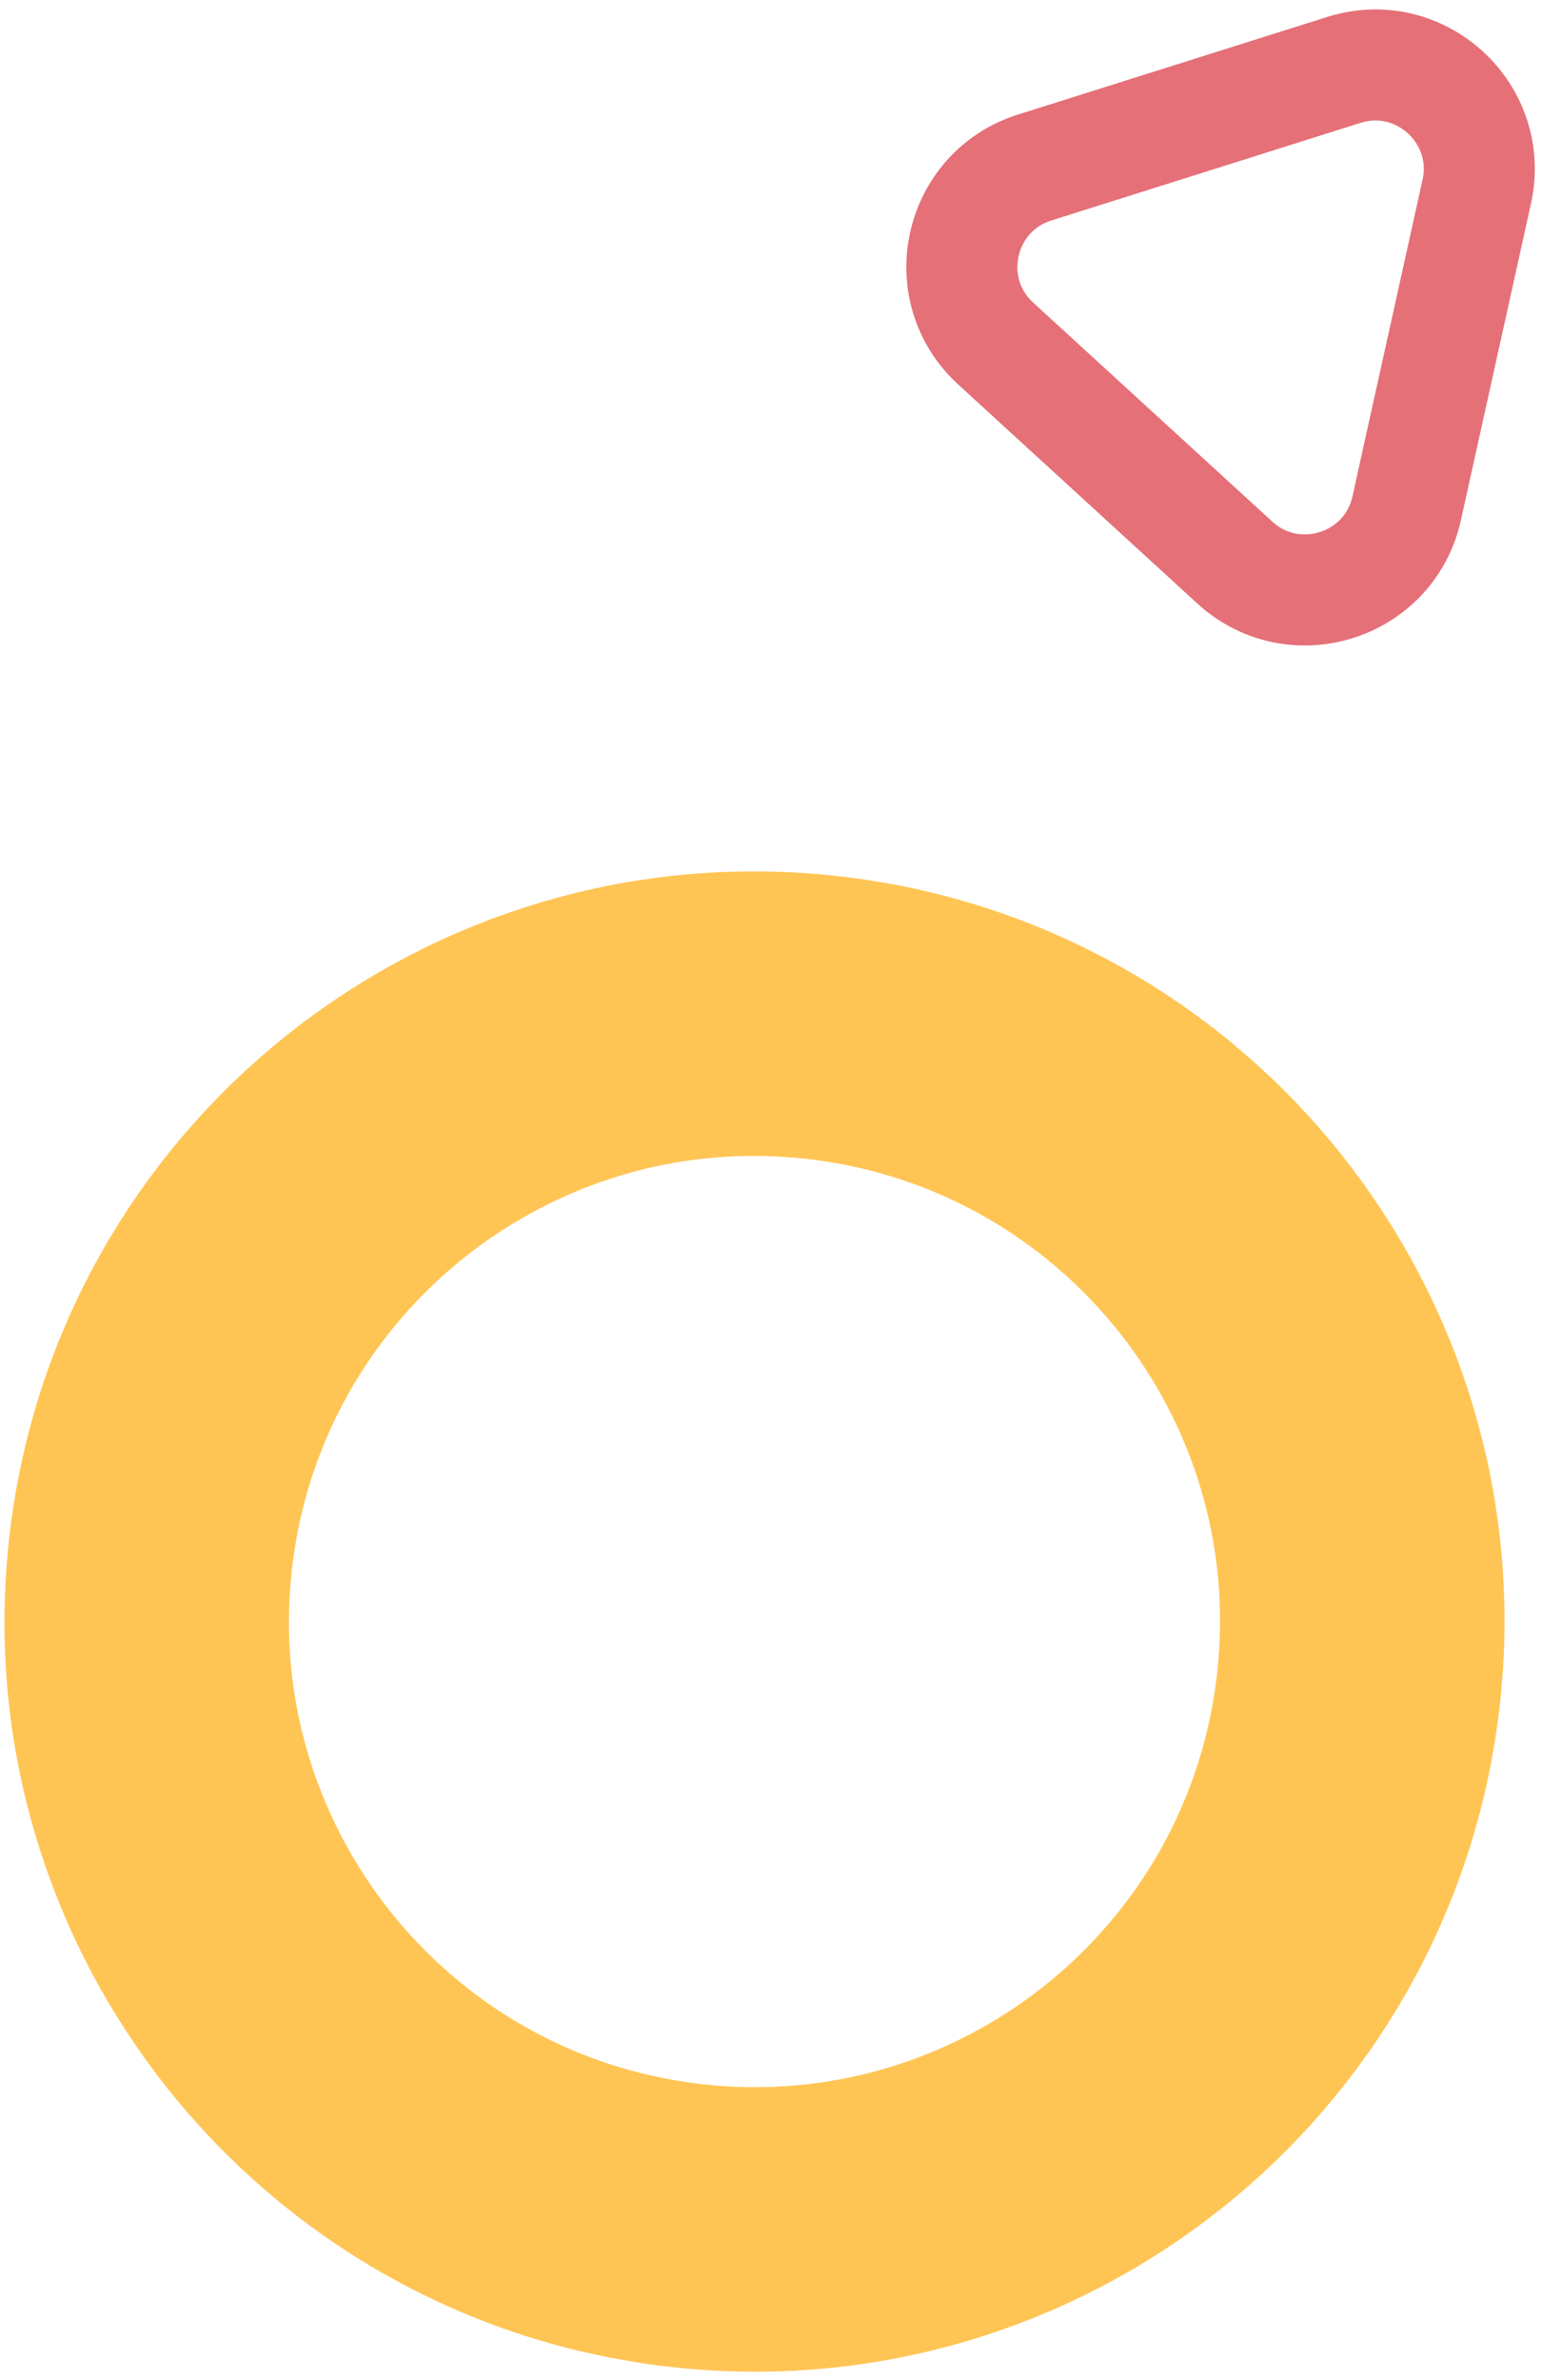 <svg xmlns="http://www.w3.org/2000/svg" width="151" height="233" viewBox="0 0 151 233" fill="none"><path d="M80.602 99.633C47.944 95.922 18.462 119.389 14.752 152.046C11.041 184.704 34.508 214.186 67.165 217.896C99.823 221.606 129.305 198.14 133.015 165.483C136.725 132.825 113.259 103.343 80.602 99.633Z" stroke="#FFC554" stroke-width="27.858" stroke-miterlimit="10"></path><path d="M137.749 49.766L144.61 18.77C146.305 11.111 139.072 4.485 131.592 6.847L101.319 16.402C93.836 18.764 91.719 28.34 97.503 33.637L120.916 55.078C126.704 60.376 136.054 57.425 137.749 49.766Z" stroke="#E57078" stroke-width="10.872" stroke-miterlimit="10"></path></svg>
